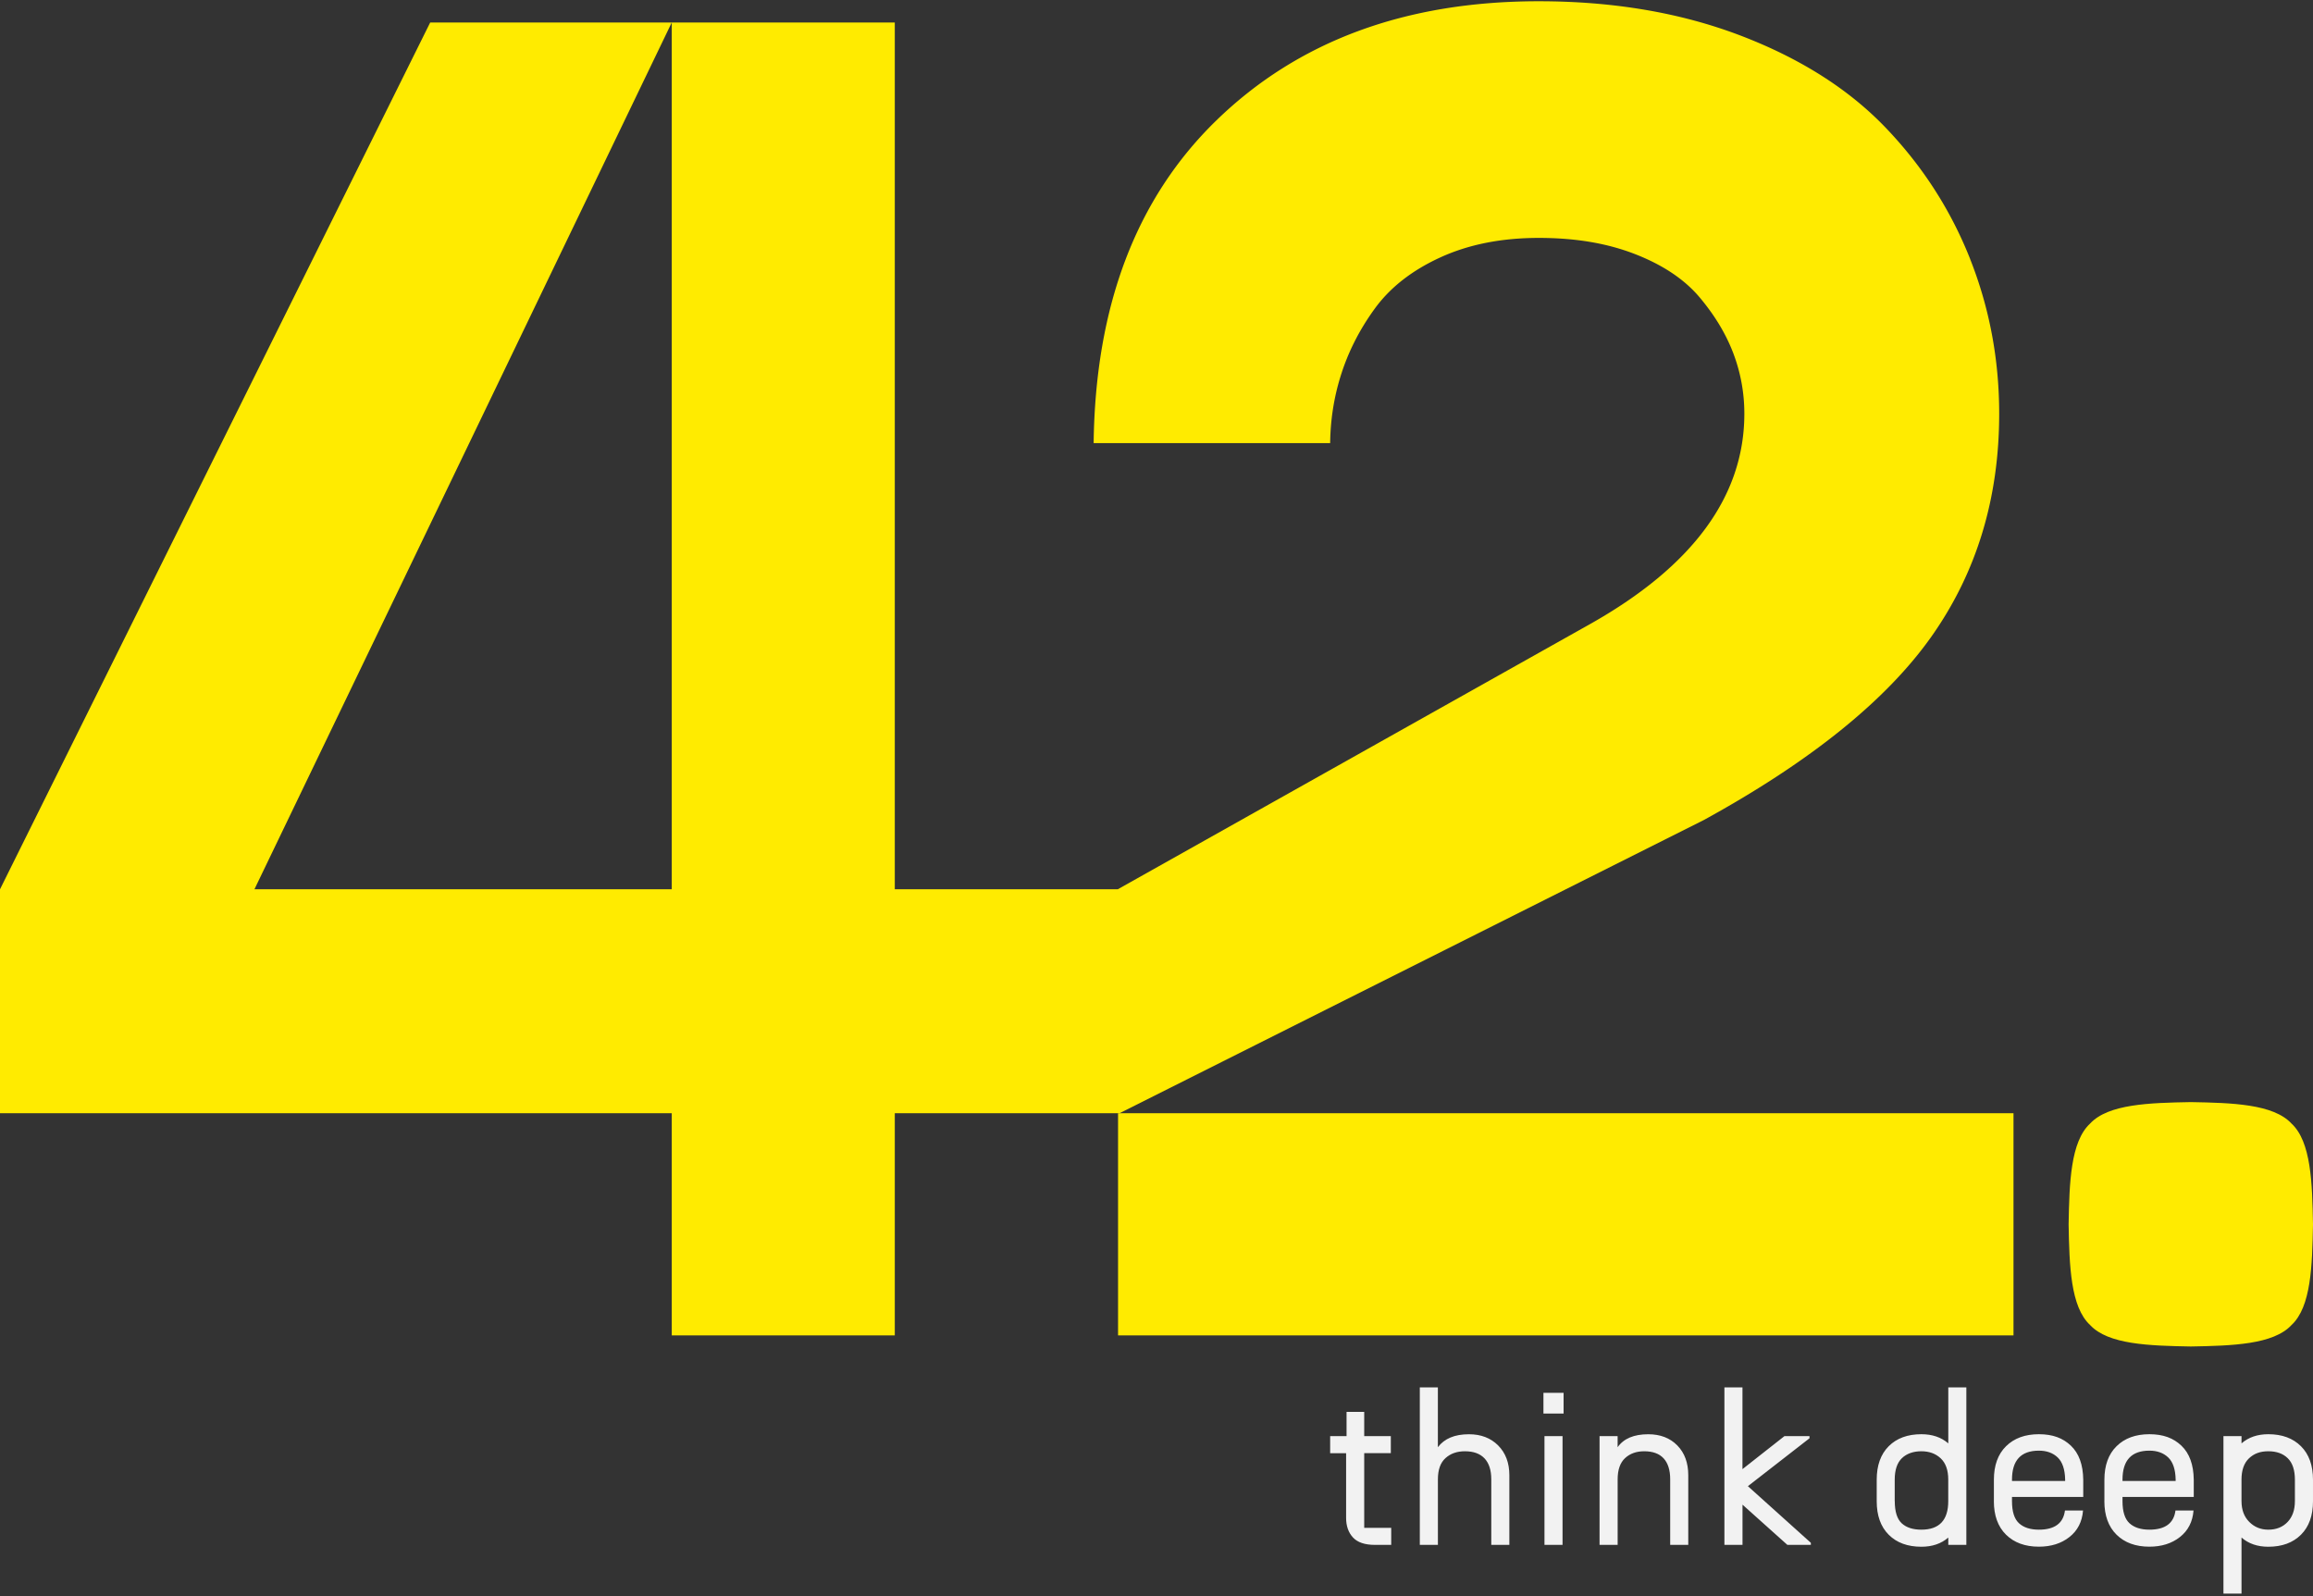 <svg width="200" height="138" fill="none" xmlns="http://www.w3.org/2000/svg"><rect width="100%" height="100%" fill="#333333" stroke="none"/><path d="M174.103 96.255H96.676v19.213h77.427V96.255zm24.04.896c1.693 1.568 1.793 5.137 1.857 8.709-.064 3.572-.164 7.144-1.857 8.709-1.565 1.693-5.137 1.793-8.709 1.857-3.572-.064-7.144-.164-8.709-1.857-1.693-1.568-1.793-5.137-1.857-8.709.064-3.572.164-7.144 1.857-8.709 1.568-1.693 5.137-1.793 8.709-1.857 3.572.064 7.144.164 8.709 1.857z" fill="#FFEB00"/><path d="M170.348 22.378c-1.682-4.238-4.118-8.021-7.316-11.354-3.2-3.334-7.385-5.984-12.553-7.957-5.17-1.97-10.982-2.959-17.432-2.959-11.523 0-20.817 3.442-27.886 10.319-6.925 6.739-10.452 16.039-10.597 27.89h20.452c.022-1.977.316-3.889.885-5.737.639-2.082 1.627-4.044 2.964-5.884 1.335-1.84 3.231-3.322 5.687-4.443 2.456-1.122 5.287-1.682 8.493-1.682 3.205 0 5.928.466 8.331 1.399 2.401.935 4.26 2.175 5.568 3.719 1.307 1.548 2.284 3.16 2.925 4.84a14.65 14.65 0 01.96 5.24c0 7.149-4.477 13.227-13.424 18.24l-40.748 22.88H77.371V1.944H58.085v74.949H22L58.085 1.945H37.198L0 76.894v19.36h58.085v19.214h19.286V96.255h19.436l50.539-25.361c9.228-5.066 15.786-10.36 19.68-15.881 3.891-5.52 5.839-11.931 5.839-19.242 0-4.69-.841-9.155-2.52-13.393h.003z" fill="#FFEB00"/><path d="M115.016 125.648v-1.473h1.418v-2.093h1.527v2.093h2.3v1.473h-2.3v6.459h2.334v1.473h-1.402c-.874 0-1.51-.213-1.904-.641-.394-.427-.594-.993-.594-1.693v-5.595h-1.382l.003-.003zm7.752 7.932v-13.618h1.562v5.173c.564-.749 1.457-1.121 2.687-1.121 1.038 0 1.881.322 2.525.968.644.647.969 1.507.969 2.579v6.016h-1.563v-5.667c0-.791-.194-1.393-.582-1.807-.389-.413-.955-.618-1.699-.618-.683 0-1.243.197-1.679.593-.439.395-.655 1.005-.655 1.832v5.667h-1.563l-.002.003zm10.69-11.354v-1.795h1.743v1.795h-1.743zm.089 11.354v-9.405h1.563v9.405h-1.563zm4.763 0v-9.405h1.562v.96c.527-.749 1.41-1.121 2.651-1.121 1.04 0 1.879.322 2.511.968.633.647.947 1.507.947 2.579v6.016h-1.563v-5.667c0-.796-.189-1.399-.566-1.809-.377-.411-.938-.616-1.679-.616-.677 0-1.23.197-1.657.593-.427.395-.641 1.005-.641 1.832v5.667h-1.563l-.002.003zm10.796 0v-13.618h1.562v7.068l3.63-2.855h2.165v.188l-5.326 4.141 5.443 4.896v.18h-2.029l-3.88-3.477v3.477h-1.565zm13.169-3.774v-1.86c0-1.24.347-2.206 1.038-2.897.691-.691 1.634-1.038 2.825-1.038.941 0 1.715.264 2.326.791v-4.84h1.562v13.618h-1.562v-.633c-.611.531-1.388.794-2.326.794-1.191 0-2.134-.347-2.825-1.038-.691-.691-1.038-1.657-1.038-2.897zm1.562-.006c0 .902.2 1.541.597 1.91.397.369.966.555 1.701.555 1.552 0 2.326-.822 2.326-2.468v-1.856c0-.819-.216-1.435-.652-1.843-.436-.411-.994-.613-1.676-.613-.683 0-1.274.202-1.685.605-.411.402-.616 1.021-.616 1.851v1.856l.005.003zm8.571.006v-1.86c0-1.24.349-2.206 1.051-2.897.7-.691 1.646-1.038 2.84-1.038 1.193 0 2.076.33 2.769.993.694.661 1.049 1.643 1.066 2.942v1.491h-6.161v.366c0 .902.202 1.538.605 1.907.405.369.977.555 1.721.555 1.36 0 2.112-.553 2.253-1.654h1.563c-.078.971-.469 1.734-1.174 2.289-.705.558-1.588.836-2.645.836-1.191 0-2.137-.347-2.839-1.038-.7-.691-1.052-1.657-1.052-2.898l.003.006zm1.562-1.751h4.599v-.117c-.017-.883-.233-1.521-.641-1.915-.411-.394-.955-.591-1.629-.591-1.552 0-2.326.835-2.326 2.506v.117h-.003zm7.993 1.751v-1.86c0-1.24.35-2.206 1.052-2.897.699-.691 1.646-1.038 2.839-1.038s2.076.33 2.77.993c.694.661 1.049 1.643 1.066 2.942v1.491h-6.162v.366c0 .902.203 1.538.605 1.907.406.369.977.555 1.721.555 1.36 0 2.112-.553 2.254-1.654h1.562c-.078.971-.469 1.734-1.174 2.289-.705.558-1.587.836-2.645.836-1.19 0-2.137-.347-2.839-1.038-.699-.691-1.052-1.657-1.052-2.898l.003.006zm1.563-1.751h4.598v-.117c-.016-.883-.233-1.521-.641-1.915-.411-.394-.955-.591-1.629-.591-1.551 0-2.326.835-2.326 2.506v.117h-.002zm8.731 9.738v-13.618h1.562v.627c.611-.528 1.382-.791 2.318-.791 1.188 0 2.128.347 2.822 1.038.694.691 1.041 1.657 1.041 2.897v1.86c0 1.24-.347 2.206-1.041 2.897-.694.691-1.634 1.038-2.822 1.038-.936 0-1.707-.263-2.318-.796v4.845h-1.562v.003zm1.562-7.993c0 .747.222 1.346.669 1.793.447.45.997.672 1.649.672.688 0 1.243-.222 1.665-.664.422-.441.633-1.043.633-1.804v-1.856c0-.83-.206-1.449-.616-1.851-.411-.406-.972-.605-1.685-.605-.713 0-1.241.205-1.671.613-.43.411-.646 1.024-.646 1.843v1.856l.002.003z" fill="#F2F2F2"/></svg>